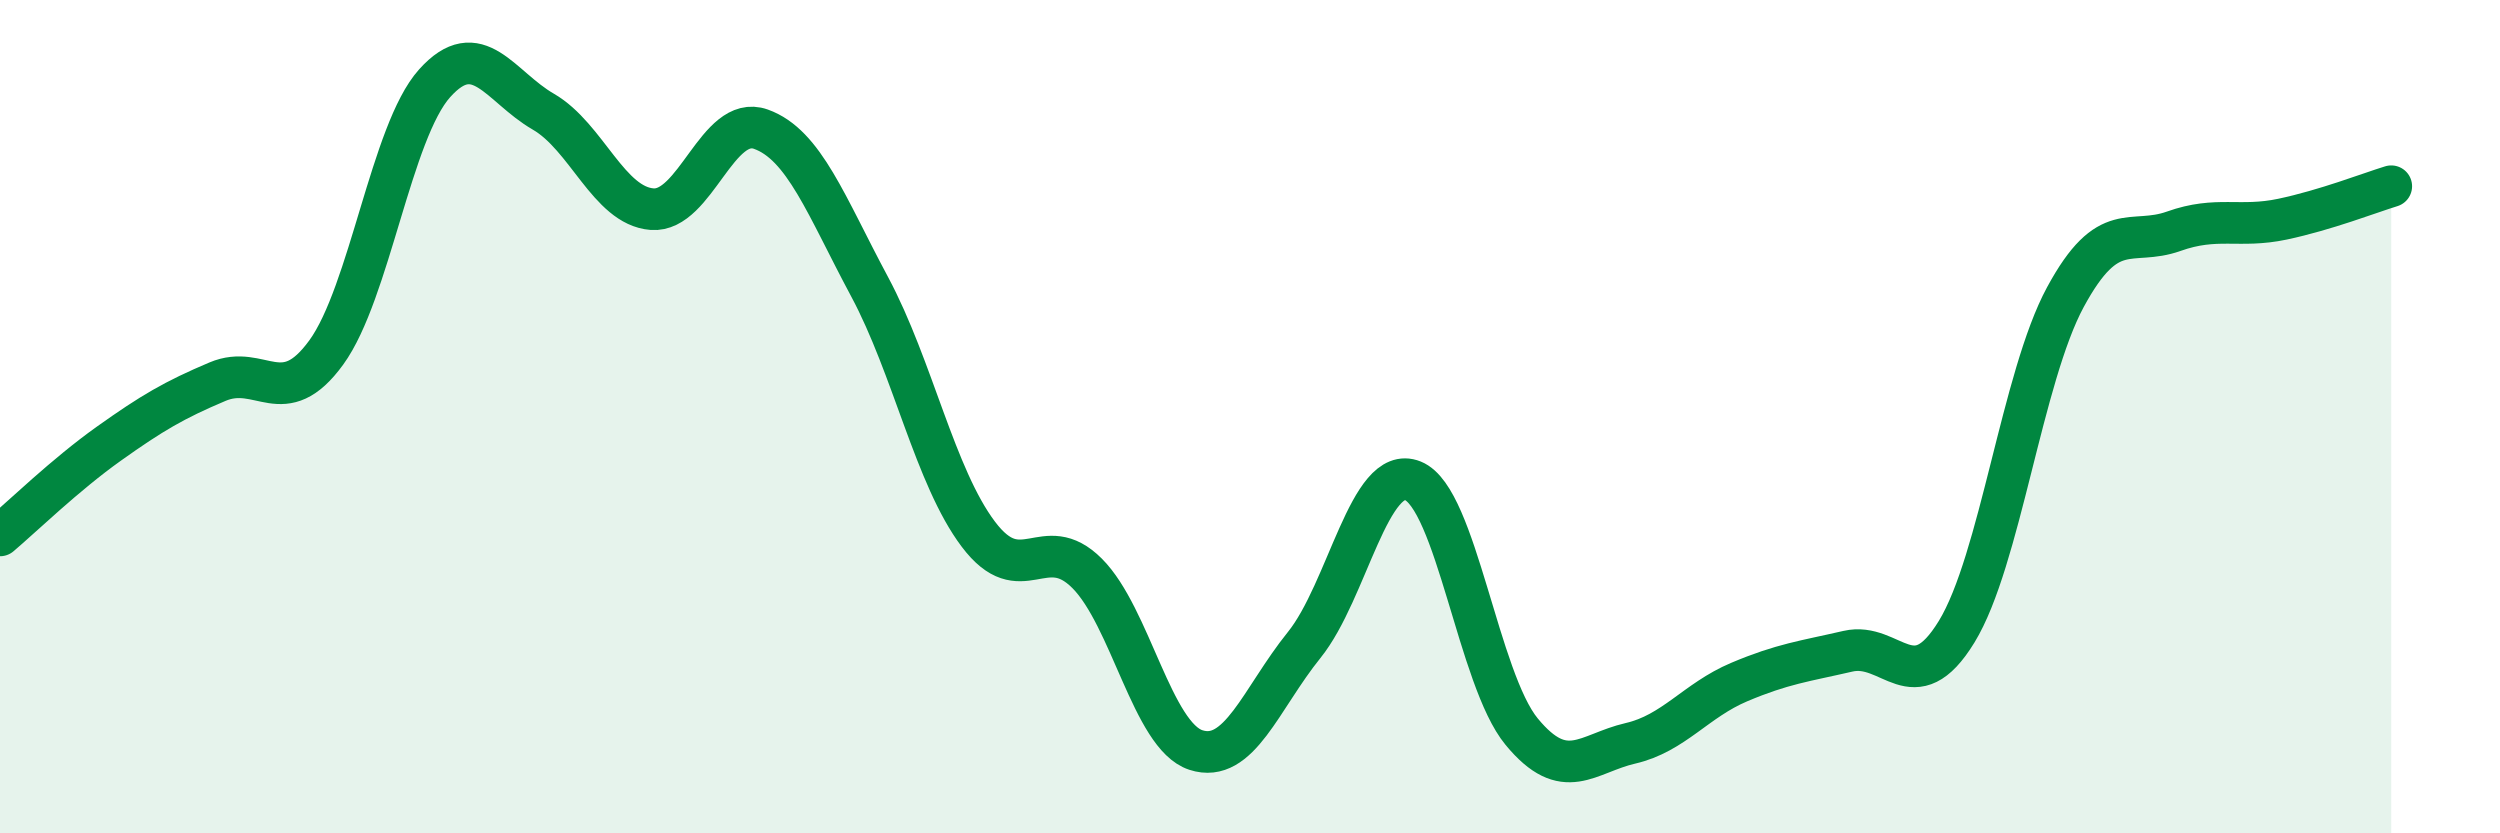
    <svg width="60" height="20" viewBox="0 0 60 20" xmlns="http://www.w3.org/2000/svg">
      <path
        d="M 0,12.85 C 0.52,12.41 1.57,11.39 2.61,10.65 C 3.65,9.91 4.18,9.6 5.22,9.16 C 6.26,8.72 6.79,9.89 7.83,8.46 C 8.87,7.03 9.39,3.16 10.43,2 C 11.47,0.84 12,2.08 13.04,2.68 C 14.08,3.28 14.61,4.94 15.65,5.02 C 16.69,5.1 17.22,2.73 18.26,3.1 C 19.3,3.47 19.83,4.94 20.87,6.88 C 21.91,8.82 22.44,11.44 23.48,12.82 C 24.52,14.2 25.05,12.72 26.09,13.76 C 27.13,14.8 27.66,17.66 28.7,18 C 29.74,18.34 30.26,16.77 31.3,15.48 C 32.34,14.19 32.87,11.12 33.91,11.54 C 34.95,11.96 35.48,16.3 36.52,17.56 C 37.56,18.82 38.09,18.08 39.13,17.84 C 40.17,17.6 40.7,16.81 41.74,16.37 C 42.78,15.93 43.31,15.87 44.35,15.63 C 45.39,15.39 45.92,16.86 46.96,15.16 C 48,13.46 48.53,9.05 49.57,7.13 C 50.61,5.21 51.13,5.92 52.17,5.55 C 53.21,5.18 53.74,5.48 54.78,5.26 C 55.82,5.04 56.87,4.63 57.39,4.47L57.39 20L0 20Z"
        fill="#008740"
        opacity="0.1"
        stroke-linecap="round"
        stroke-linejoin="round"
      />
      <path
        d="M 0,12.85 C 0.52,12.41 1.57,11.39 2.61,10.65 C 3.65,9.91 4.18,9.6 5.22,9.16 C 6.26,8.72 6.79,9.89 7.83,8.46 C 8.87,7.03 9.39,3.16 10.43,2 C 11.47,0.84 12,2.08 13.04,2.68 C 14.08,3.28 14.61,4.94 15.65,5.02 C 16.69,5.1 17.22,2.73 18.26,3.1 C 19.3,3.47 19.83,4.94 20.87,6.88 C 21.91,8.82 22.44,11.44 23.48,12.82 C 24.52,14.2 25.05,12.72 26.09,13.76 C 27.13,14.8 27.66,17.66 28.7,18 C 29.74,18.34 30.26,16.77 31.3,15.48 C 32.34,14.19 32.87,11.12 33.91,11.54 C 34.95,11.96 35.48,16.3 36.52,17.56 C 37.56,18.82 38.09,18.08 39.13,17.84 C 40.17,17.6 40.7,16.81 41.74,16.37 C 42.78,15.93 43.31,15.87 44.35,15.63 C 45.39,15.39 45.92,16.86 46.96,15.16 C 48,13.46 48.53,9.05 49.57,7.13 C 50.61,5.21 51.13,5.92 52.17,5.55 C 53.21,5.18 53.74,5.48 54.78,5.26 C 55.82,5.04 56.87,4.63 57.39,4.47"
        stroke="#008740"
        stroke-width="1"
        fill="none"
        stroke-linecap="round"
        stroke-linejoin="round"
      />
    </svg>
  
